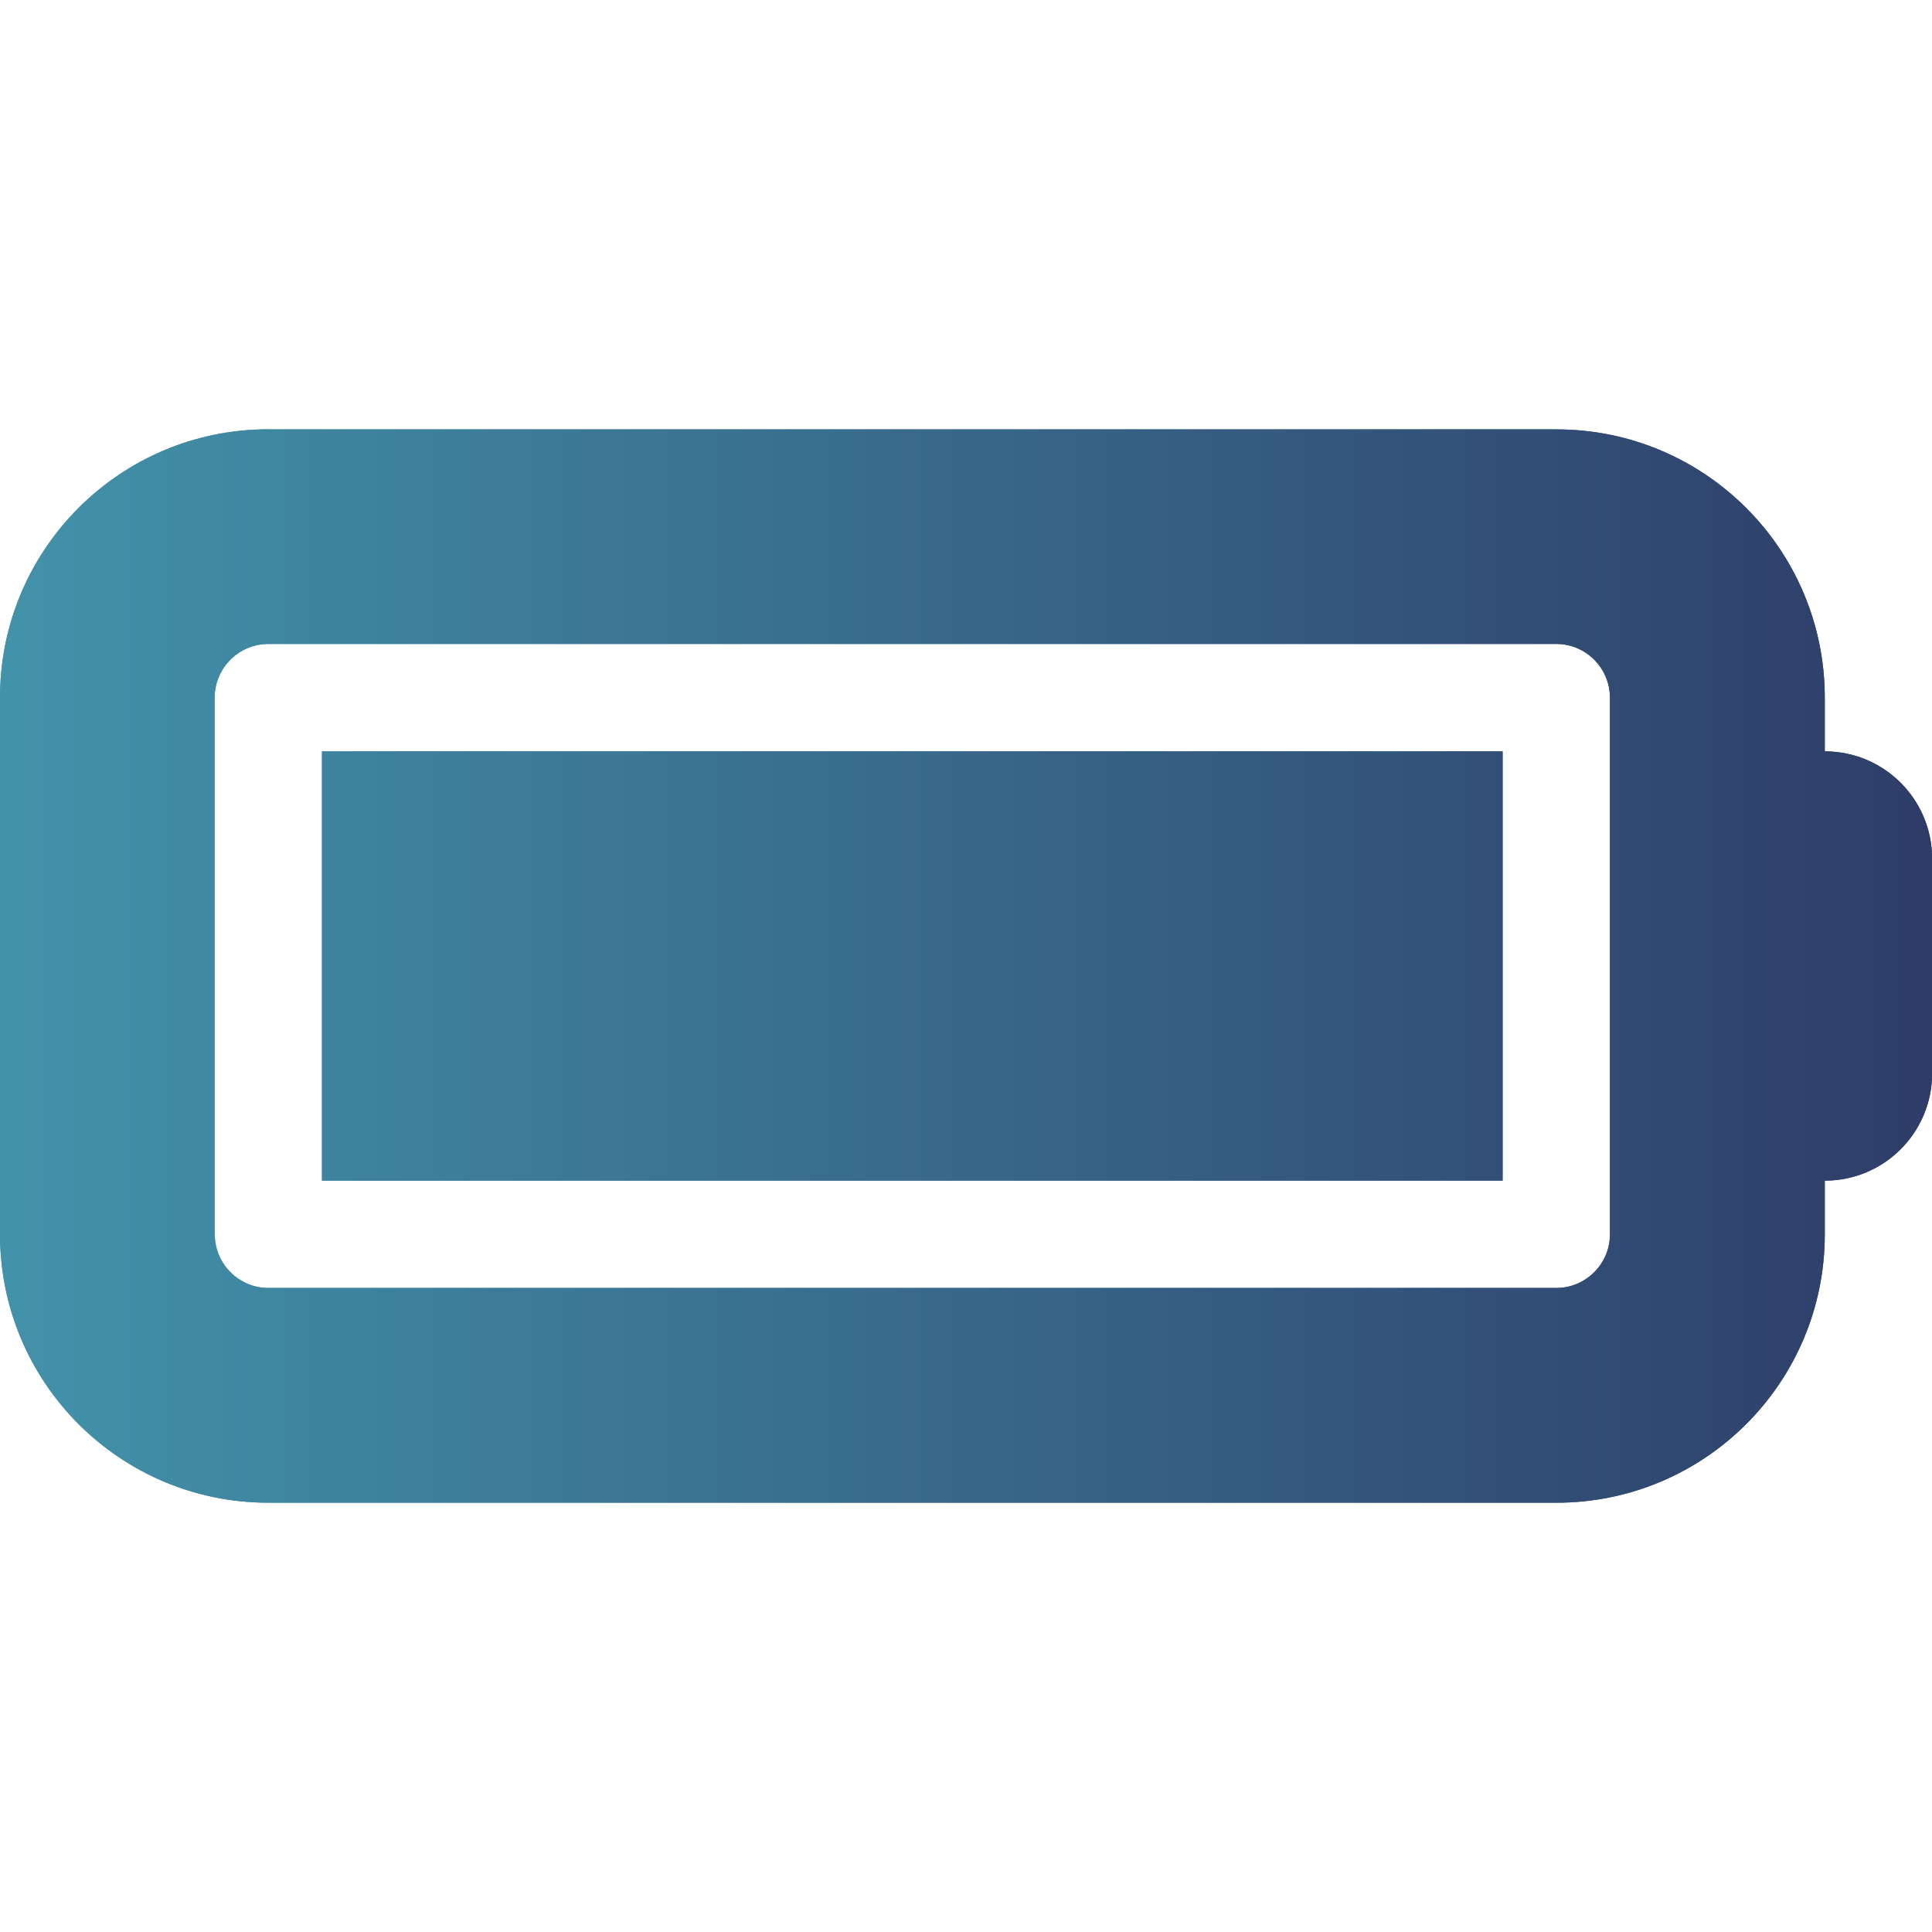 <?xml version="1.0" encoding="UTF-8"?>
<svg xmlns="http://www.w3.org/2000/svg" xmlns:xlink="http://www.w3.org/1999/xlink" id="Ebene_1" viewBox="0 0 200 200">
  <defs>
    <style>.cls-1{fill:url(#Unbenannter_Verlauf_7);}.cls-2{fill:url(#Unbenannter_Verlauf_7-2);}.cls-3{clip-path:url(#clippath);}</style>
    <linearGradient id="Unbenannter_Verlauf_7" x1="0" y1="100" x2="200" y2="100" gradientUnits="userSpaceOnUse">
      <stop offset="0" stop-color="#4292aa"></stop>
      <stop offset="1" stop-color="#2e3d68"></stop>
    </linearGradient>
    <clipPath id="clippath">
      <path class="cls-1" d="M33.33,122.22h122.22v-44.44H33.33v44.44ZM22.22,127.78v-55.56c0-3.06,2.5-5.56,5.55-5.56h133.34c3.06,0,5.55,2.5,5.55,5.56v55.56c0,3.06-2.5,5.55-5.55,5.55H27.78c-3.06,0-5.55-2.5-5.55-5.55M27.78,44.44c-15.34,0-27.78,12.43-27.78,27.78v55.56c0,15.34,12.43,27.78,27.78,27.78h133.34c15.34,0,27.78-12.43,27.78-27.78v-5.56c6.14,0,11.11-4.97,11.11-11.11v-22.22c0-6.14-4.97-11.11-11.11-11.11v-5.55c0-15.35-12.43-27.78-27.78-27.78H27.78Z"></path>
    </clipPath>
    <linearGradient id="Unbenannter_Verlauf_7-2" x1="-214.62" y1="203.02" x2="-210.62" y2="203.02" gradientTransform="translate(10731 10251) scale(50 -50)" xlink:href="#Unbenannter_Verlauf_7"></linearGradient>
  </defs>
  <path class="cls-1" d="M33.33,122.22h122.22v-44.44H33.33v44.44ZM22.22,127.78v-55.56c0-3.06,2.5-5.56,5.55-5.56h133.34c3.06,0,5.55,2.5,5.55,5.56v55.56c0,3.06-2.5,5.55-5.55,5.55H27.78c-3.06,0-5.55-2.5-5.55-5.55M27.78,44.44c-15.34,0-27.78,12.43-27.78,27.78v55.56c0,15.34,12.43,27.78,27.78,27.78h133.34c15.34,0,27.78-12.43,27.78-27.78v-5.56c6.14,0,11.11-4.97,11.11-11.11v-22.22c0-6.14-4.97-11.11-11.11-11.11v-5.55c0-15.35-12.43-27.78-27.78-27.78H27.78Z"></path>
  <g class="cls-3">
    <rect class="cls-2" y="44.44" width="200" height="111.11"></rect>
  </g>
</svg>
